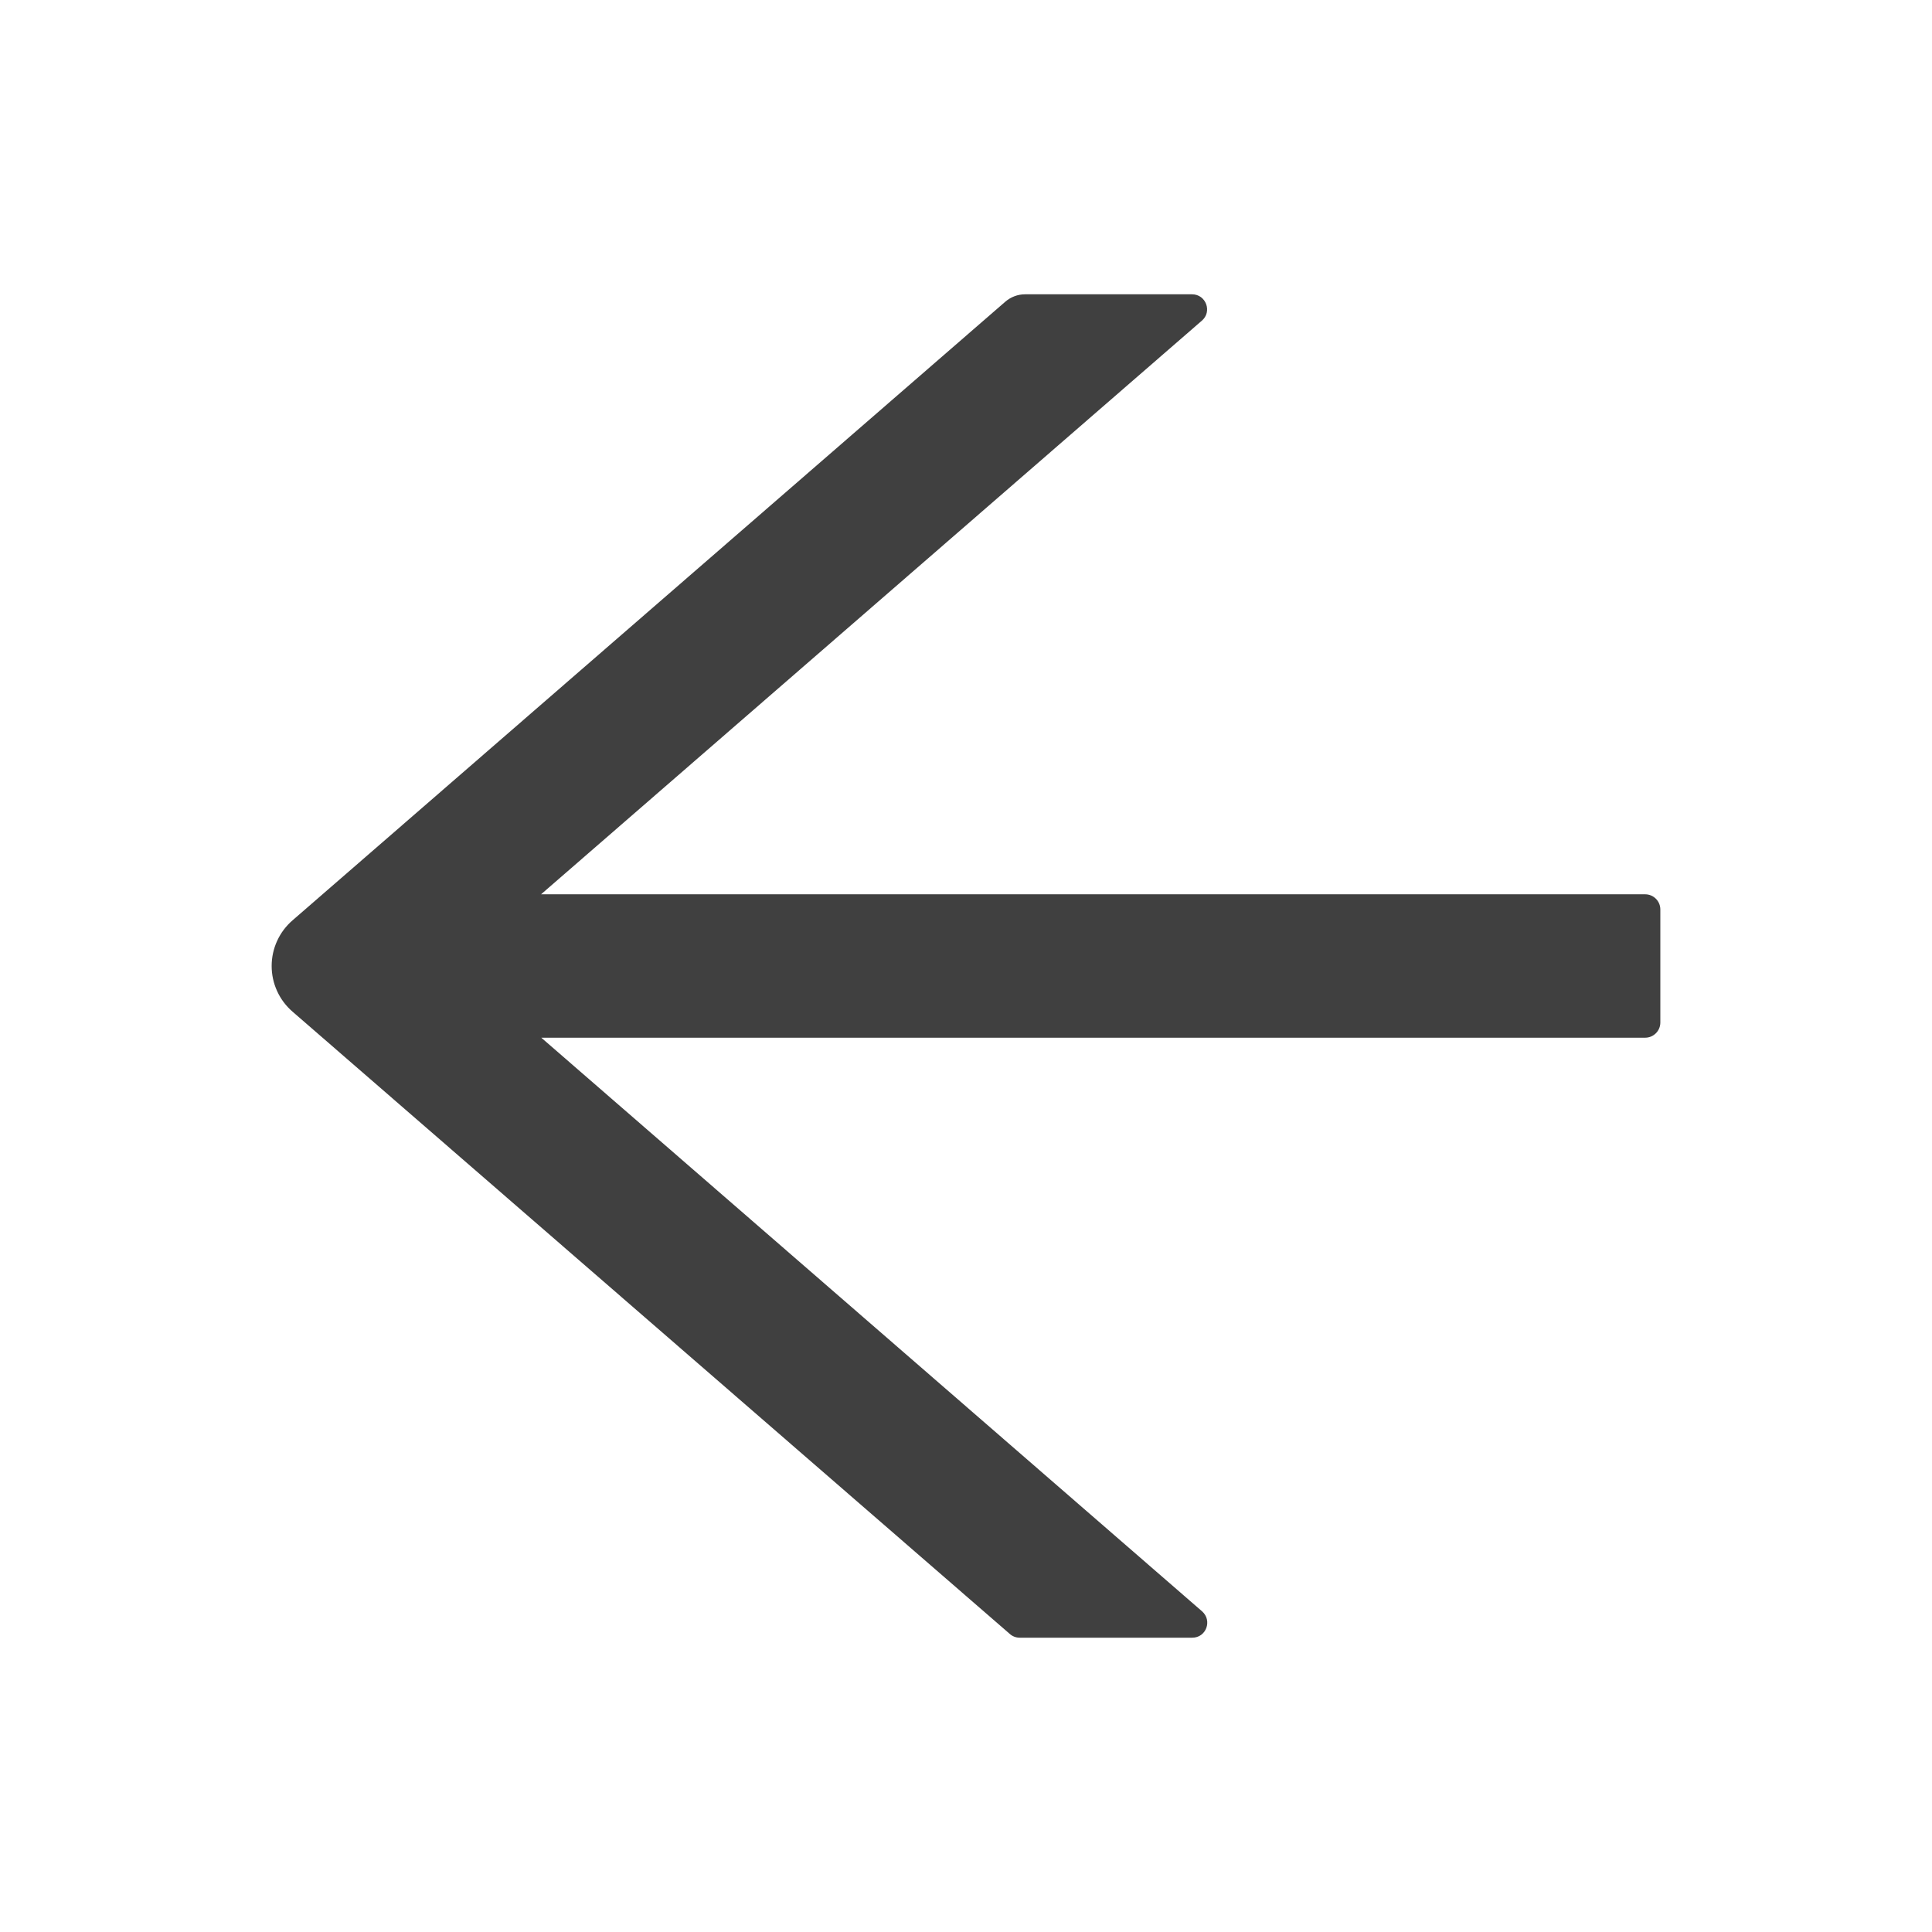 <svg width="18" height="18" viewBox="0 0 18 18" fill="none" xmlns="http://www.w3.org/2000/svg">
<path d="M2.725 8.575L9.366 2.811C9.417 2.767 9.482 2.742 9.55 2.742H11.106C11.236 2.742 11.296 2.904 11.197 2.988L5.041 8.332H15.328C15.405 8.332 15.469 8.395 15.469 8.473V9.527C15.469 9.605 15.405 9.668 15.328 9.668H5.043L11.199 15.012C11.297 15.098 11.238 15.258 11.108 15.258H9.499C9.466 15.258 9.432 15.245 9.408 15.223L2.725 9.425C2.664 9.372 2.615 9.307 2.582 9.234C2.548 9.16 2.531 9.081 2.531 9C2.531 8.919 2.548 8.84 2.582 8.766C2.615 8.693 2.664 8.628 2.725 8.575Z" fill="#404040"/>
</svg>
